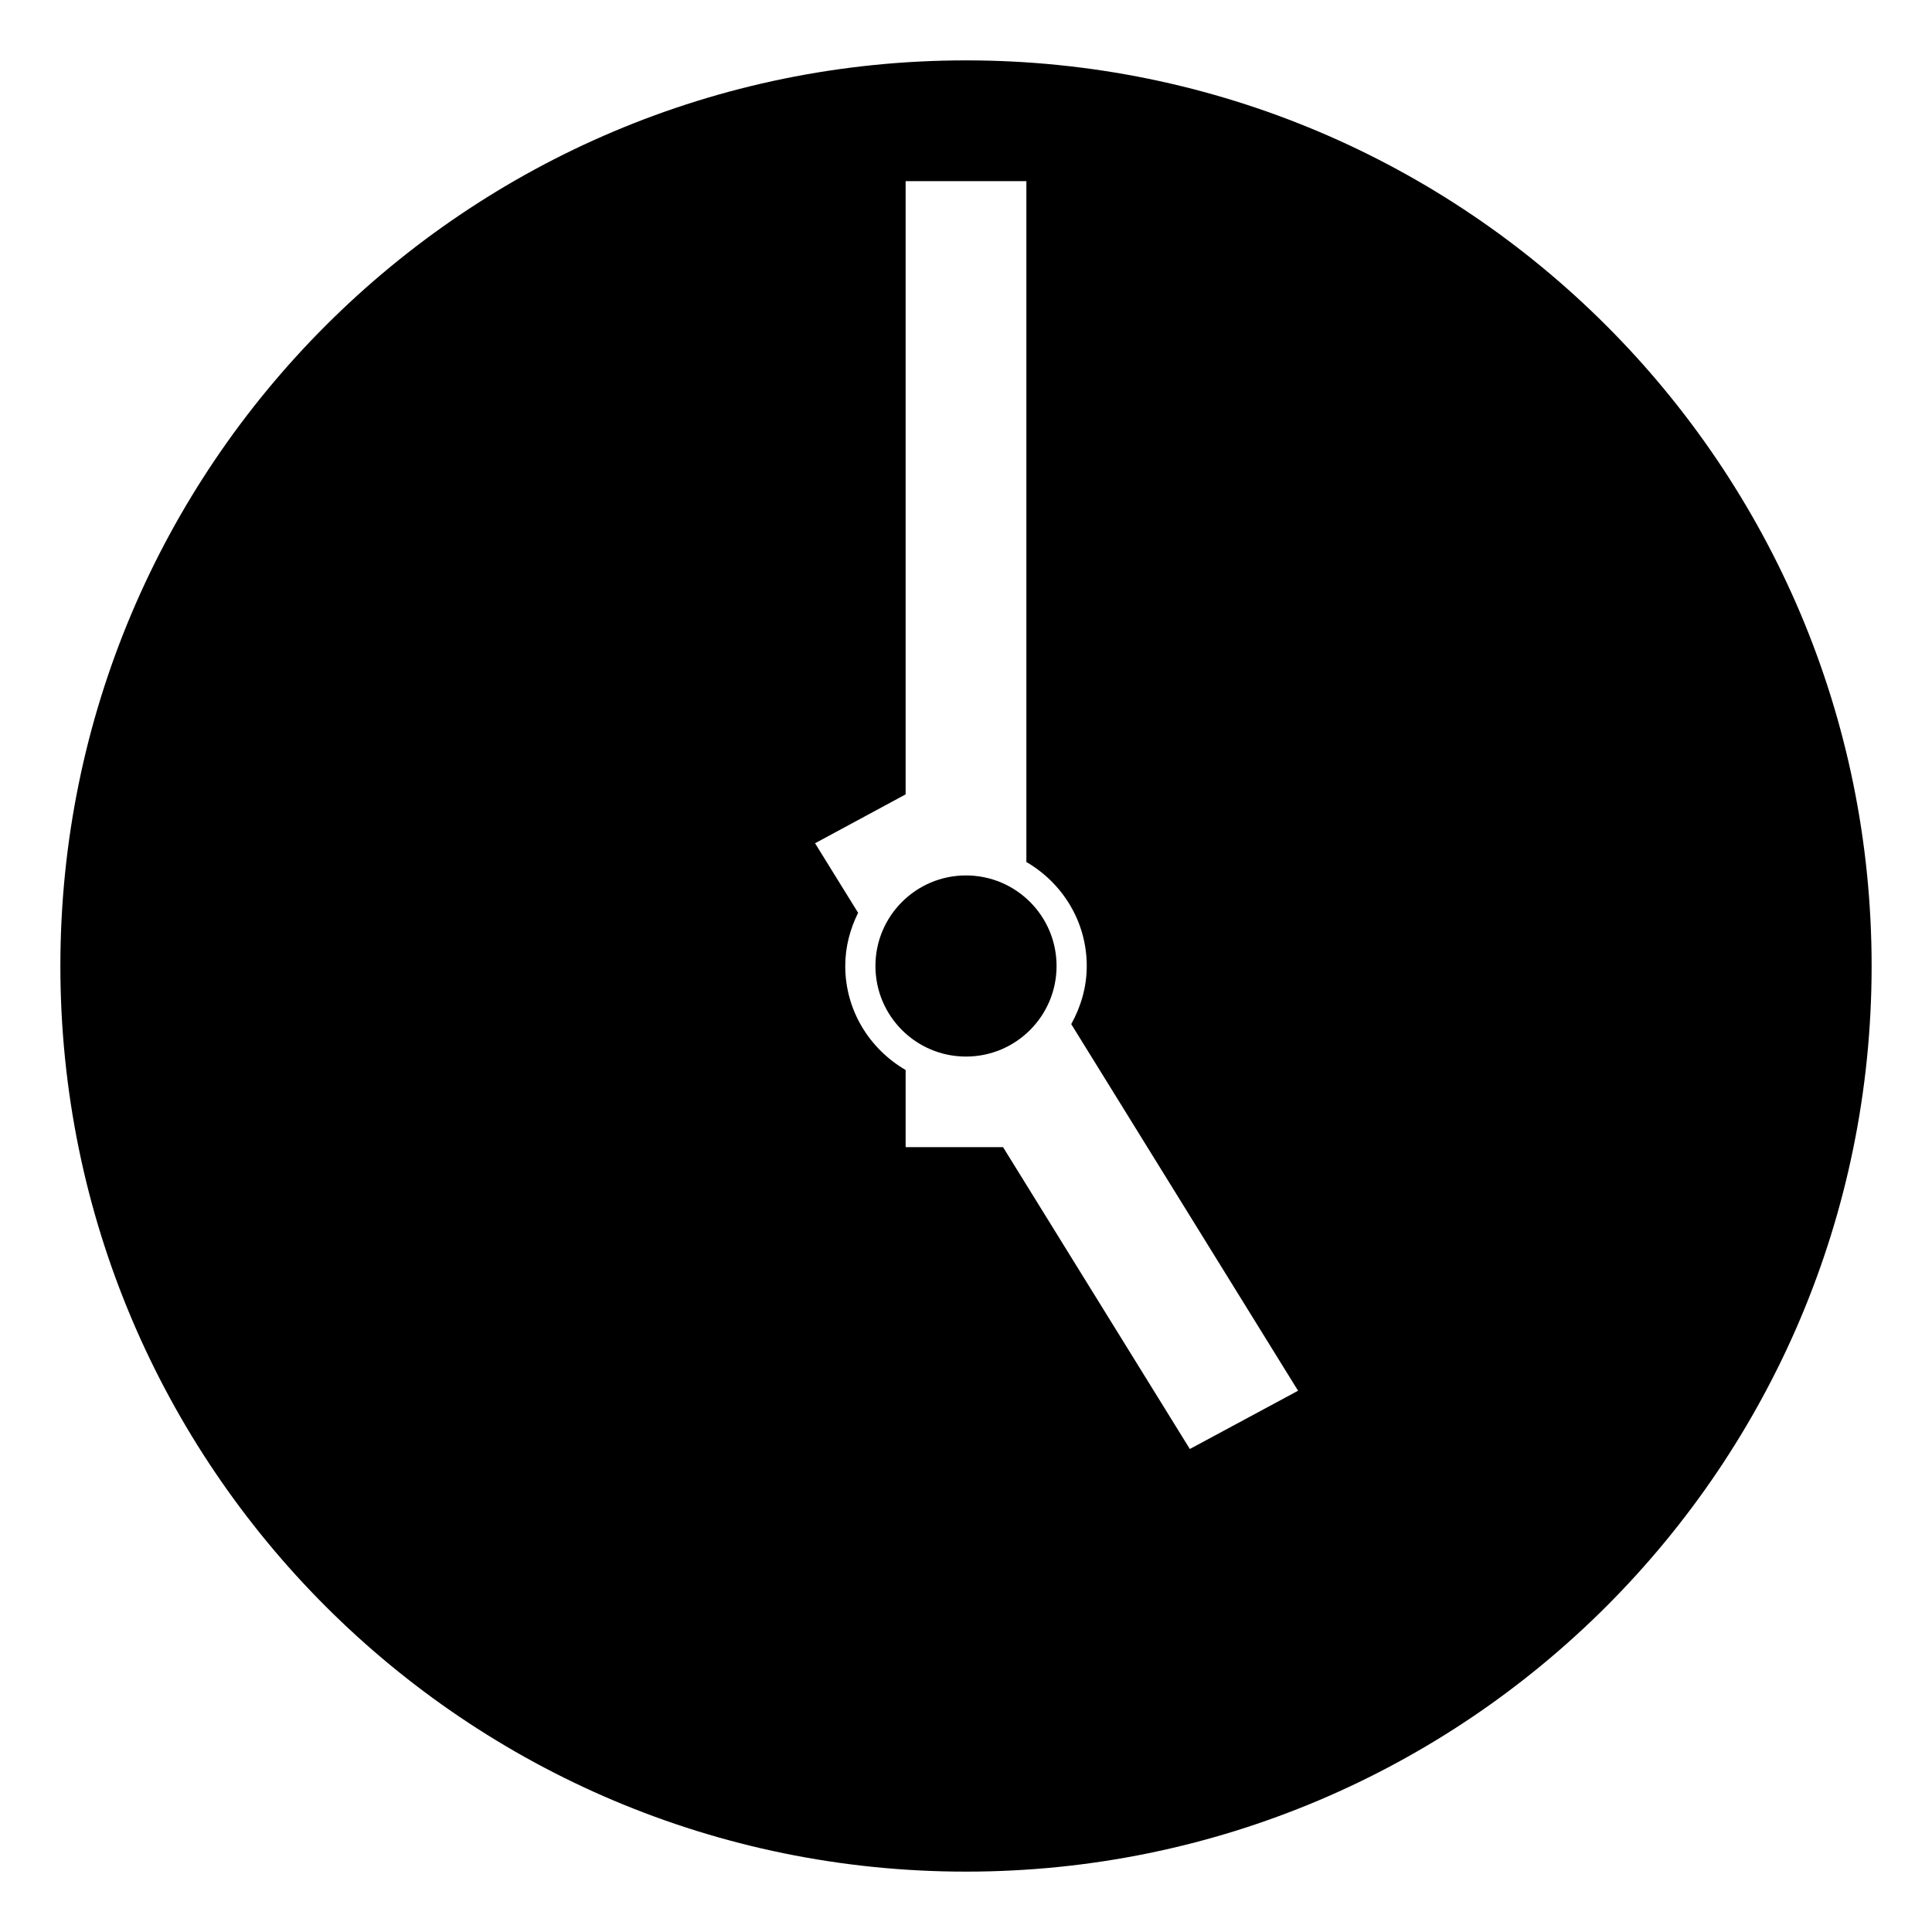 <svg xmlns="http://www.w3.org/2000/svg" viewBox="0 0 64 64" enable-background="new 0 0 64 64"><path d="M32,2C15.432,2,2,15.432,2,32s13.432,30,30,30s30-13.432,30-30S48.568,2,32,2z M39.415,48l-6.188-10H30v-2.555
		c-1.19-0.693-2-1.969-2-3.445c0-0.636,0.162-1.229,0.426-1.762L27,27.934l3-1.619V6h4v22.555c1.19,0.693,2,1.969,2,3.445
		c0,0.702-0.196,1.352-0.514,1.925L43,46.07L39.415,48z"/><circle cx="32" cy="32" r="3"/></svg>